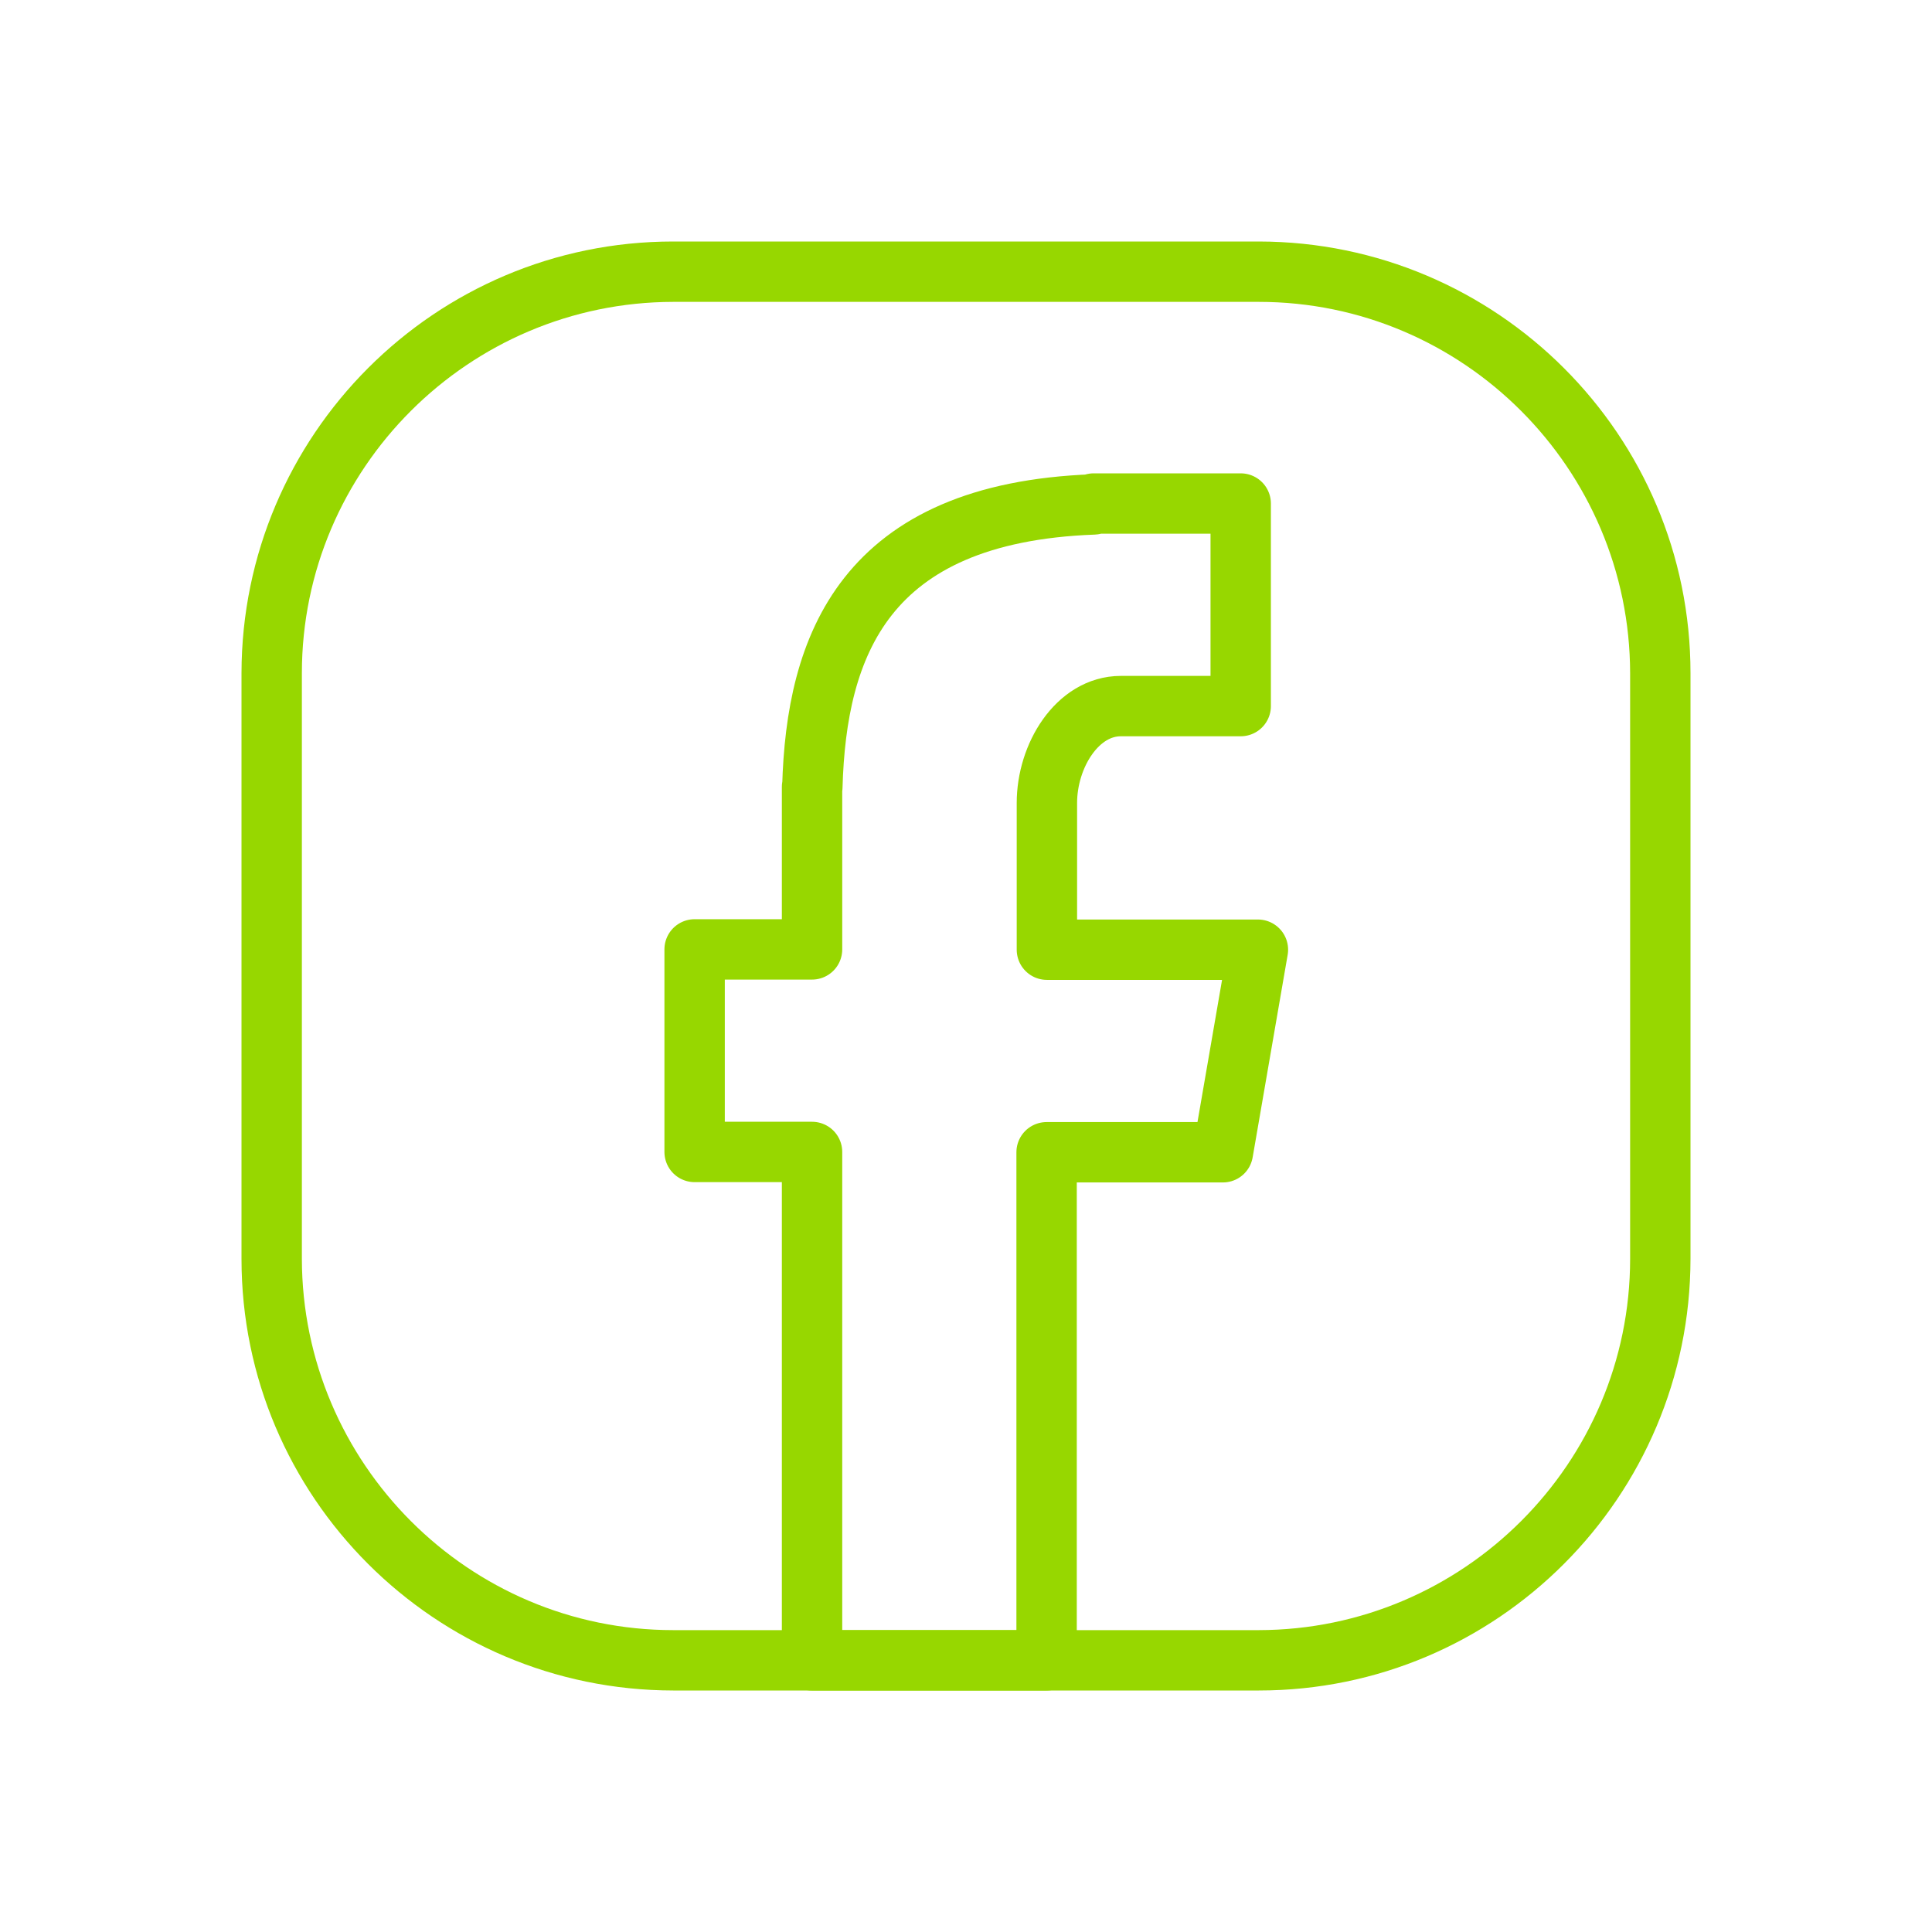 <?xml version="1.0" encoding="UTF-8"?>
<svg id="design" xmlns="http://www.w3.org/2000/svg" viewBox="0 0 64 64">
  <defs>
    <style>
      .cls-1 {
        fill: none;
        stroke: #97d700;
        stroke-linejoin: round;
        stroke-width: 2px;
      }

      .cls-2 {
        fill: #97d700;
      }
    </style>
  </defs>
  <g id="design-2" data-name="design">
    <g id="Gruppe_1" data-name="Gruppe 1">
      <path id="Fill-4" class="cls-1" d="M26.89,55h7.78v-16.83h5.84l1.16-6.71h-6.99v-4.86c0-1.57,1.01-3.21,2.45-3.21h3.97v-6.71h-4.87v.03c-7.62.28-9.19,4.71-9.32,9.36h-.01v5.38h-3.89v6.71h3.89v16.83Z"/>
    </g>
    <path class="cls-2" d="M41.7,10c6.78,0,12.29,5.53,12.3,12.3v19.4c0,6.78-5.53,12.29-12.3,12.3h-19.4c-6.78,0-12.29-5.53-12.3-12.3v-19.4c0-6.78,5.53-12.29,12.3-12.3h19.4M41.7,8h-19.4c-7.89,0-14.29,6.41-14.3,14.3v19.4c0,7.89,6.41,14.29,14.3,14.3h19.4c7.89,0,14.29-6.41,14.3-14.3v-19.4c0-7.89-6.41-14.29-14.3-14.3h0Z"/>
  </g>
</svg>